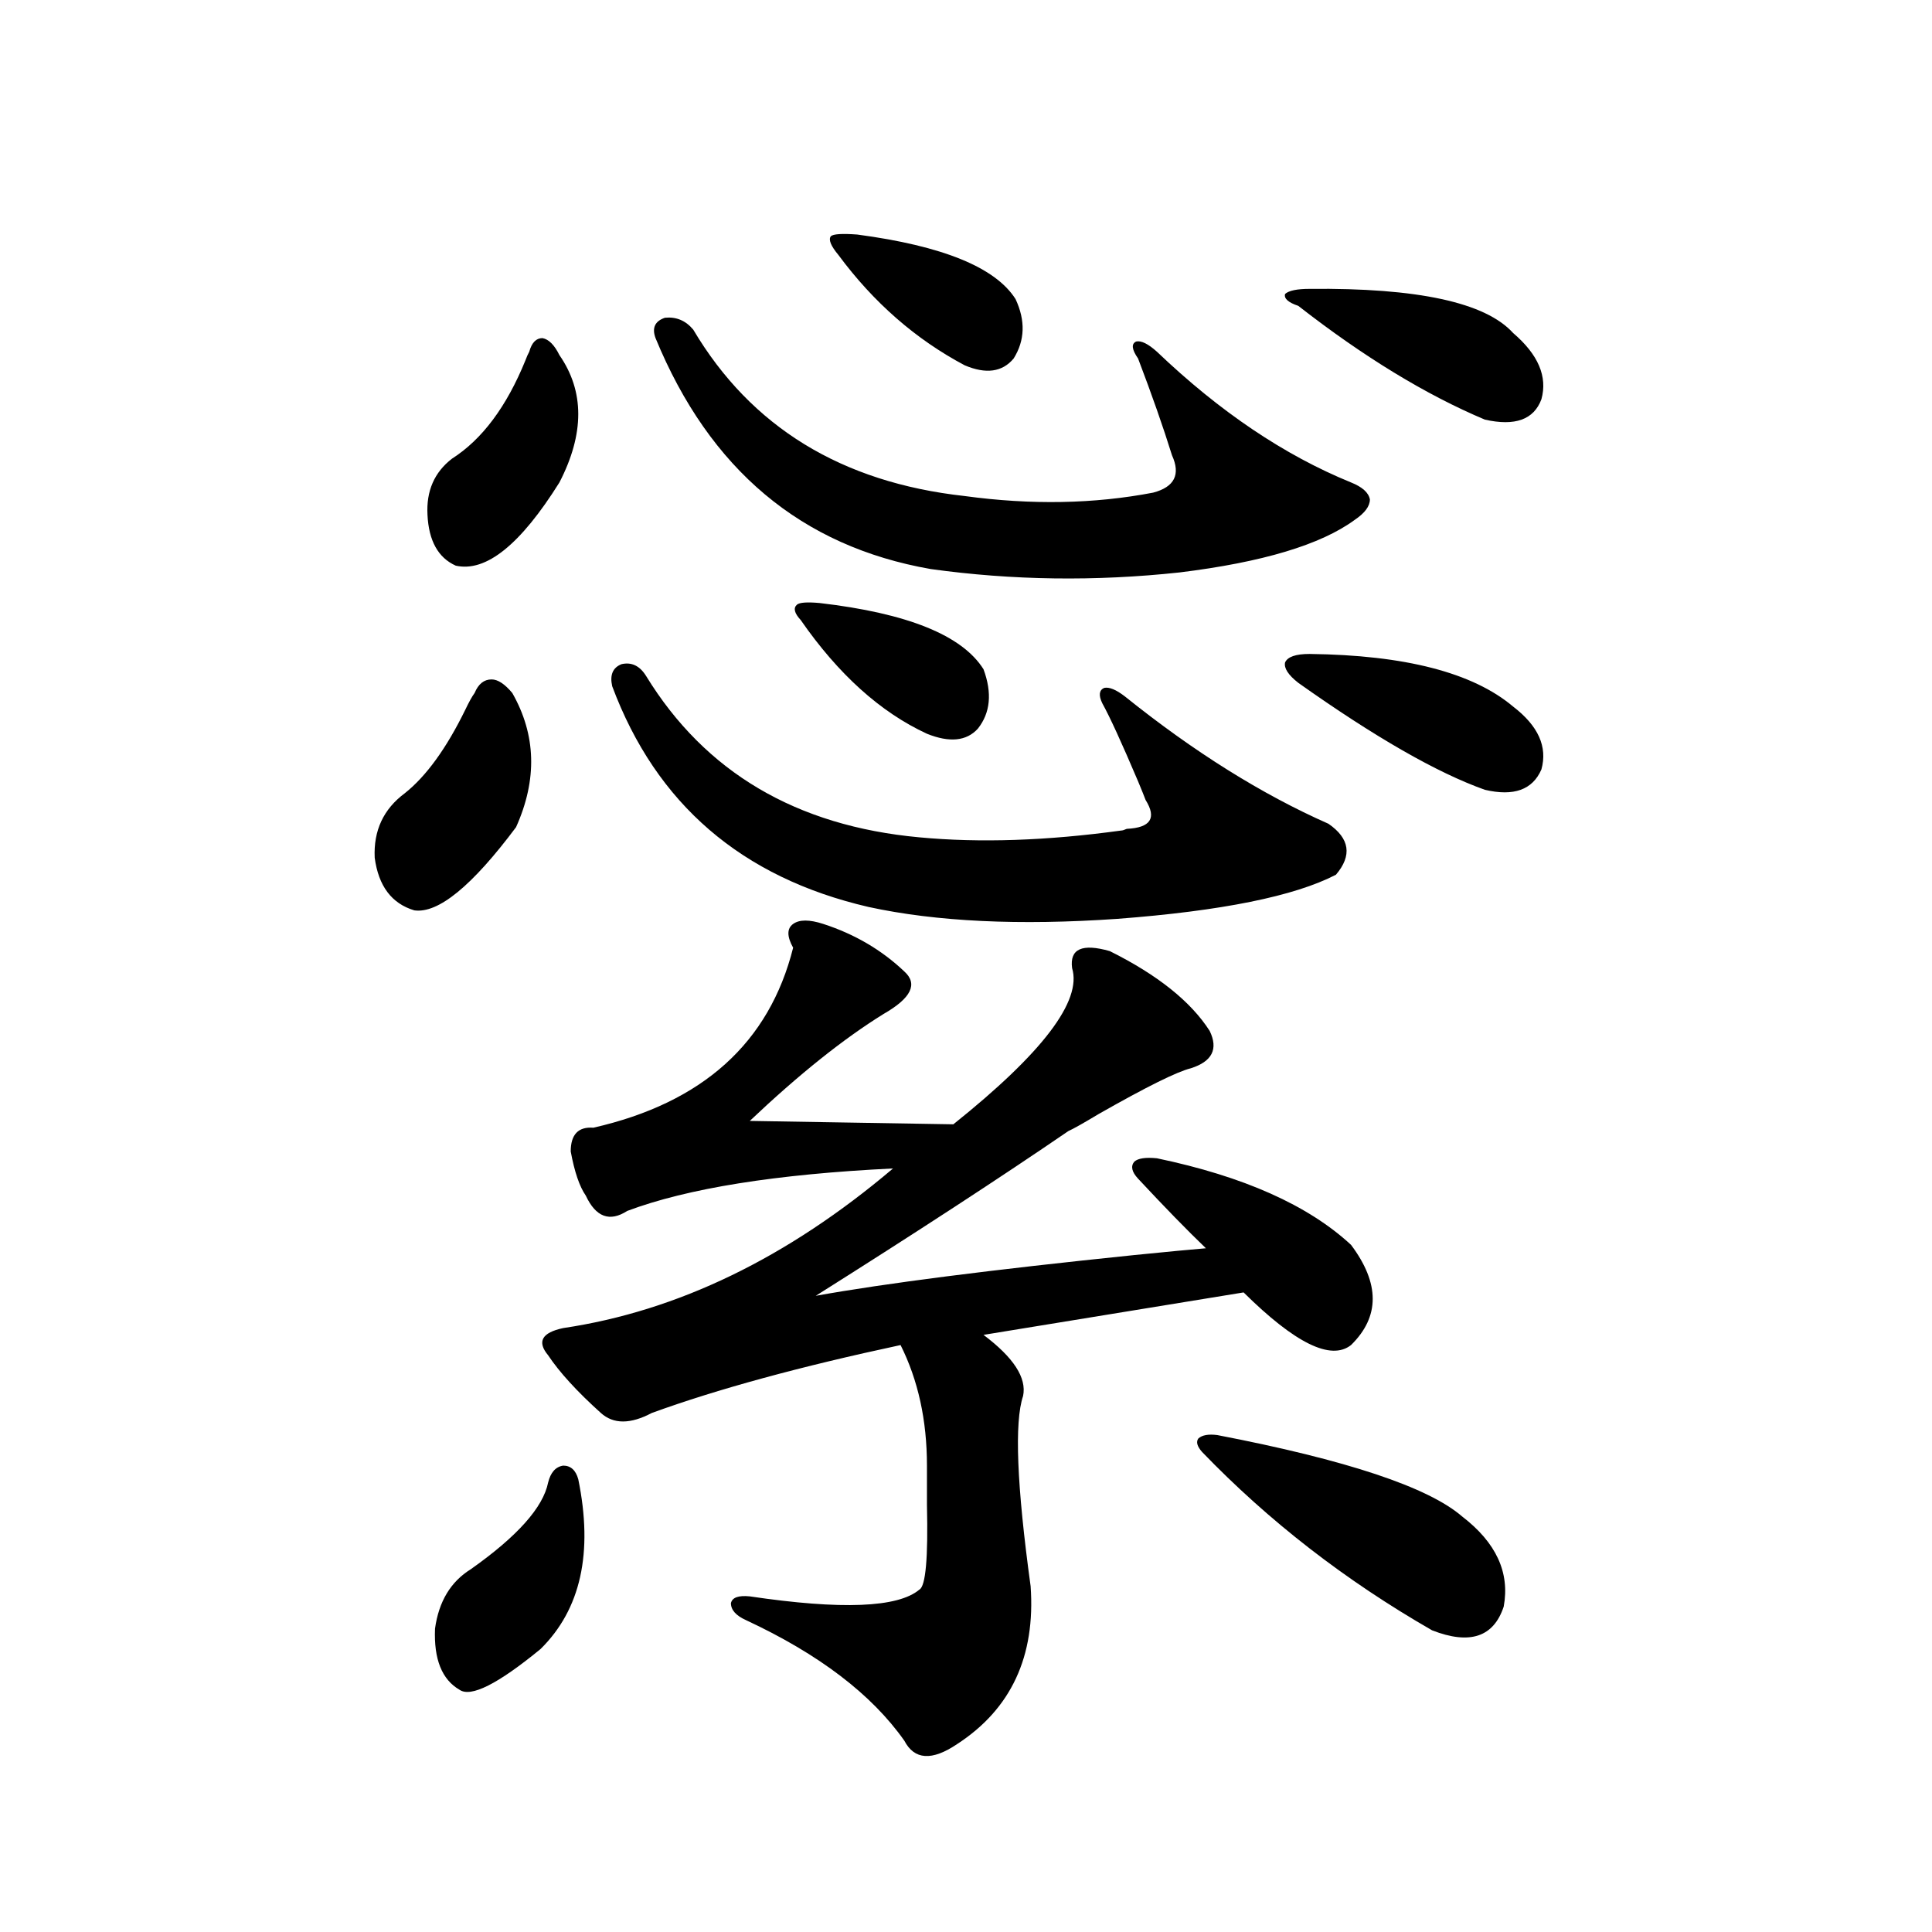 <?xml version="1.0" encoding="utf-8"?>
<!-- Generator: Adobe Illustrator 16.0.0, SVG Export Plug-In . SVG Version: 6.00 Build 0)  -->
<!DOCTYPE svg PUBLIC "-//W3C//DTD SVG 1.1//EN" "http://www.w3.org/Graphics/SVG/1.1/DTD/svg11.dtd">
<svg version="1.1" id="图层_1" xmlns="http://www.w3.org/2000/svg" xmlns:xlink="http://www.w3.org/1999/xlink" x="0px" y="0px"
	 width="1000px" height="1000px" viewBox="0 0 1000 1000" enable-background="new 0 0 1000 1000" xml:space="preserve">
<path d="M245.652,358.699c1.951-4.683,4.878-7.031,8.78-7.031c3.247,0,6.829,2.349,10.731,7.031
	c12.348,21.685,13.003,44.824,1.951,69.434c-22.773,30.474-40.334,44.824-52.682,43.066c-11.707-3.516-18.536-12.593-20.487-27.246
	c-0.655-14.063,4.543-25.187,15.609-33.398c11.052-8.789,21.463-23.14,31.219-43.066
	C242.726,363.396,244.342,360.457,245.652,358.699z M273.944,182.039c1.296-4.683,3.567-7.031,6.829-7.031
	c3.247,0.591,6.174,3.516,8.78,8.789c13.003,18.759,13.003,40.731,0,65.918c-20.167,32.231-38.048,46.582-53.657,43.066
	c-9.115-4.093-13.993-12.882-14.634-26.367c-0.655-12.305,3.567-21.973,12.683-29.004c15.609-9.956,28.292-26.944,38.048-50.977
	C272.634,184.676,273.289,183.22,273.944,182.039z M299.31,765.633c7.805,38.095,1.296,67.374-19.512,87.891
	c-22.118,18.155-36.097,25.187-41.95,21.094c-9.115-5.273-13.338-15.82-12.683-31.641c1.951-14.063,8.125-24.308,18.536-30.762
	c24.055-16.987,37.393-31.929,39.999-44.824c1.296-5.273,3.902-8.198,7.805-8.789C295.407,758.602,297.999,760.95,299.31,765.633z
	 M426.136,478.23c16.25,5.273,30.243,13.485,41.95,24.609c7.149,6.454,3.567,13.774-10.731,21.973
	c-20.822,12.896-43.901,31.353-69.267,55.371l105.363,1.758c46.173-36.914,66.66-63.858,61.462-80.859
	c-1.311-9.956,5.198-12.882,19.512-8.789c24.71,12.305,41.95,26.079,51.706,41.309c4.543,9.38,1.296,15.82-9.756,19.336
	c-7.164,1.758-23.094,9.668-47.804,23.73c-7.805,4.696-13.018,7.622-15.609,8.789c-35.121,24.032-78.702,52.446-130.729,85.254
	c35.762-6.44,90.729-13.472,164.874-21.094c17.561-1.758,29.908-2.925,37.072-3.516c-9.756-9.366-21.463-21.382-35.121-36.035
	c-3.262-3.516-3.902-6.44-1.951-8.789c1.951-1.758,5.854-2.335,11.707-1.758c44.877,9.38,78.367,24.321,100.485,44.824
	c14.954,19.927,14.954,37.216,0,51.855c-10.411,8.212-28.947-0.879-55.608-27.246l-134.631,21.973
	c15.609,11.728,22.438,22.274,20.487,31.641c-4.558,13.485-3.262,46.294,3.902,98.438c2.592,36.323-10.091,63.569-38.048,81.738
	c-13.018,8.789-22.118,8.198-27.316-1.758c-16.92-24.032-44.236-44.824-81.949-62.402c-5.213-2.349-7.805-5.273-7.805-8.789
	c0.641-2.938,3.902-4.106,9.756-3.516c47.469,7.031,76.736,5.851,87.803-3.516c3.247-1.758,4.543-16.397,3.902-43.945
	c0-8.789,0-15.519,0-20.215c0-23.429-4.558-44.233-13.658-62.402c-52.041,11.138-94.967,22.852-128.777,35.156
	c-11.066,5.864-19.847,5.864-26.341,0c-12.362-11.124-21.463-21.094-27.316-29.883c-5.854-7.031-3.262-11.714,7.805-14.063
	c59.176-8.789,116.095-36.323,170.728-82.617c-60.486,2.938-106.339,10.259-137.558,21.973c-9.115,5.864-16.265,3.228-21.463-7.91
	c-3.262-4.683-5.854-12.305-7.805-22.852c0-8.789,3.902-12.882,11.707-12.305c56.584-12.882,91.05-43.945,103.412-93.164
	c-3.262-5.851-3.262-9.956,0-12.305C413.773,475.896,418.972,475.896,426.136,478.23z M334.431,349.91
	c30.563,49.81,77.712,77.646,141.46,83.496c31.219,2.938,66.005,1.758,104.388-3.516c0.641,0,1.616-0.288,2.927-0.879
	c12.348-0.577,15.609-5.562,9.756-14.941c-0.655-1.758-1.951-4.972-3.902-9.668c-8.46-19.913-14.634-33.398-18.536-40.43
	c-1.951-4.093-1.631-6.729,0.976-7.91c2.592-0.577,6.174,0.879,10.731,4.395c35.762,28.716,70.883,50.688,105.363,65.918
	c11.052,7.622,12.348,16.411,3.902,26.367c-21.463,11.138-59.19,18.759-113.168,22.852c-50.73,3.516-93.656,1.47-128.777-6.152
	c-65.699-15.229-109.921-53.312-132.68-114.258c-1.311-5.851,0.32-9.668,4.878-11.426
	C326.946,342.591,331.169,344.637,334.431,349.91z M358.82,170.613c29.908,50.399,76.736,79.102,140.484,86.133
	c34.466,4.696,66.98,4.106,97.559-1.758c11.052-2.925,14.299-9.366,9.756-19.336c-4.558-14.64-10.411-31.339-17.561-50.098
	c-3.262-4.683-3.582-7.608-0.976-8.789c2.592-0.577,6.174,1.181,10.731,5.273c32.515,31.063,66.005,53.613,100.485,67.676
	c5.854,2.349,9.101,5.273,9.756,8.789c0,3.516-2.606,7.031-7.805,10.547c-17.561,12.896-47.804,21.973-90.729,27.246
	c-43.581,4.696-86.507,4.106-128.777-1.758c-66.995-11.714-114.479-51.554-142.436-119.531c-1.951-5.273-0.335-8.789,4.878-10.547
	C350.04,163.884,354.918,165.931,358.82,170.613z M424.185,312.117c45.518,5.273,73.81,16.699,84.876,34.277
	c4.543,12.305,3.567,22.563-2.927,30.762c-5.854,6.454-14.634,7.333-26.341,2.637c-24.069-11.124-45.853-30.762-65.364-58.887
	c-3.262-3.516-3.902-6.152-1.951-7.91C413.773,311.829,417.676,311.54,424.185,312.117z M443.696,121.395
	c44.222,5.864,71.538,17.001,81.949,33.398c5.198,11.138,4.878,21.396-0.976,30.762c-5.854,7.031-14.313,8.212-25.365,3.516
	c-25.365-13.472-47.163-32.52-65.364-57.129c-3.902-4.683-5.213-7.91-3.902-9.668C431.334,121.106,435.892,120.817,443.696,121.395z
	 M630.033,742.781c66.98,12.896,109.266,26.958,126.826,42.188c17.561,13.485,24.71,29.004,21.463,46.582
	c-5.213,15.82-17.561,19.913-37.072,12.305c-44.877-25.776-84.556-56.538-119.021-92.285c-2.606-2.925-3.262-5.273-1.951-7.031
	C622.229,742.781,625.476,742.204,630.033,742.781z M677.837,149.52c55.929-0.577,91.05,7.031,105.363,22.852
	c13.003,11.138,17.881,22.563,14.634,34.277c-3.902,10.547-13.658,14.063-29.268,10.547c-30.578-12.882-62.772-32.52-96.583-58.887
	c-5.213-1.758-7.484-3.804-6.829-6.152C667.105,150.398,671.328,149.52,677.837,149.52z M677.837,338.484
	c49.42,0.591,84.541,9.668,105.363,27.246c13.003,9.97,17.881,20.806,14.634,32.52c-4.558,10.547-14.313,14.063-29.268,10.547
	c-24.725-8.789-56.919-27.246-96.583-55.371c-5.213-4.093-7.484-7.608-6.829-10.547C666.45,339.954,670.673,338.484,677.837,338.484
	z"/>
</svg>
